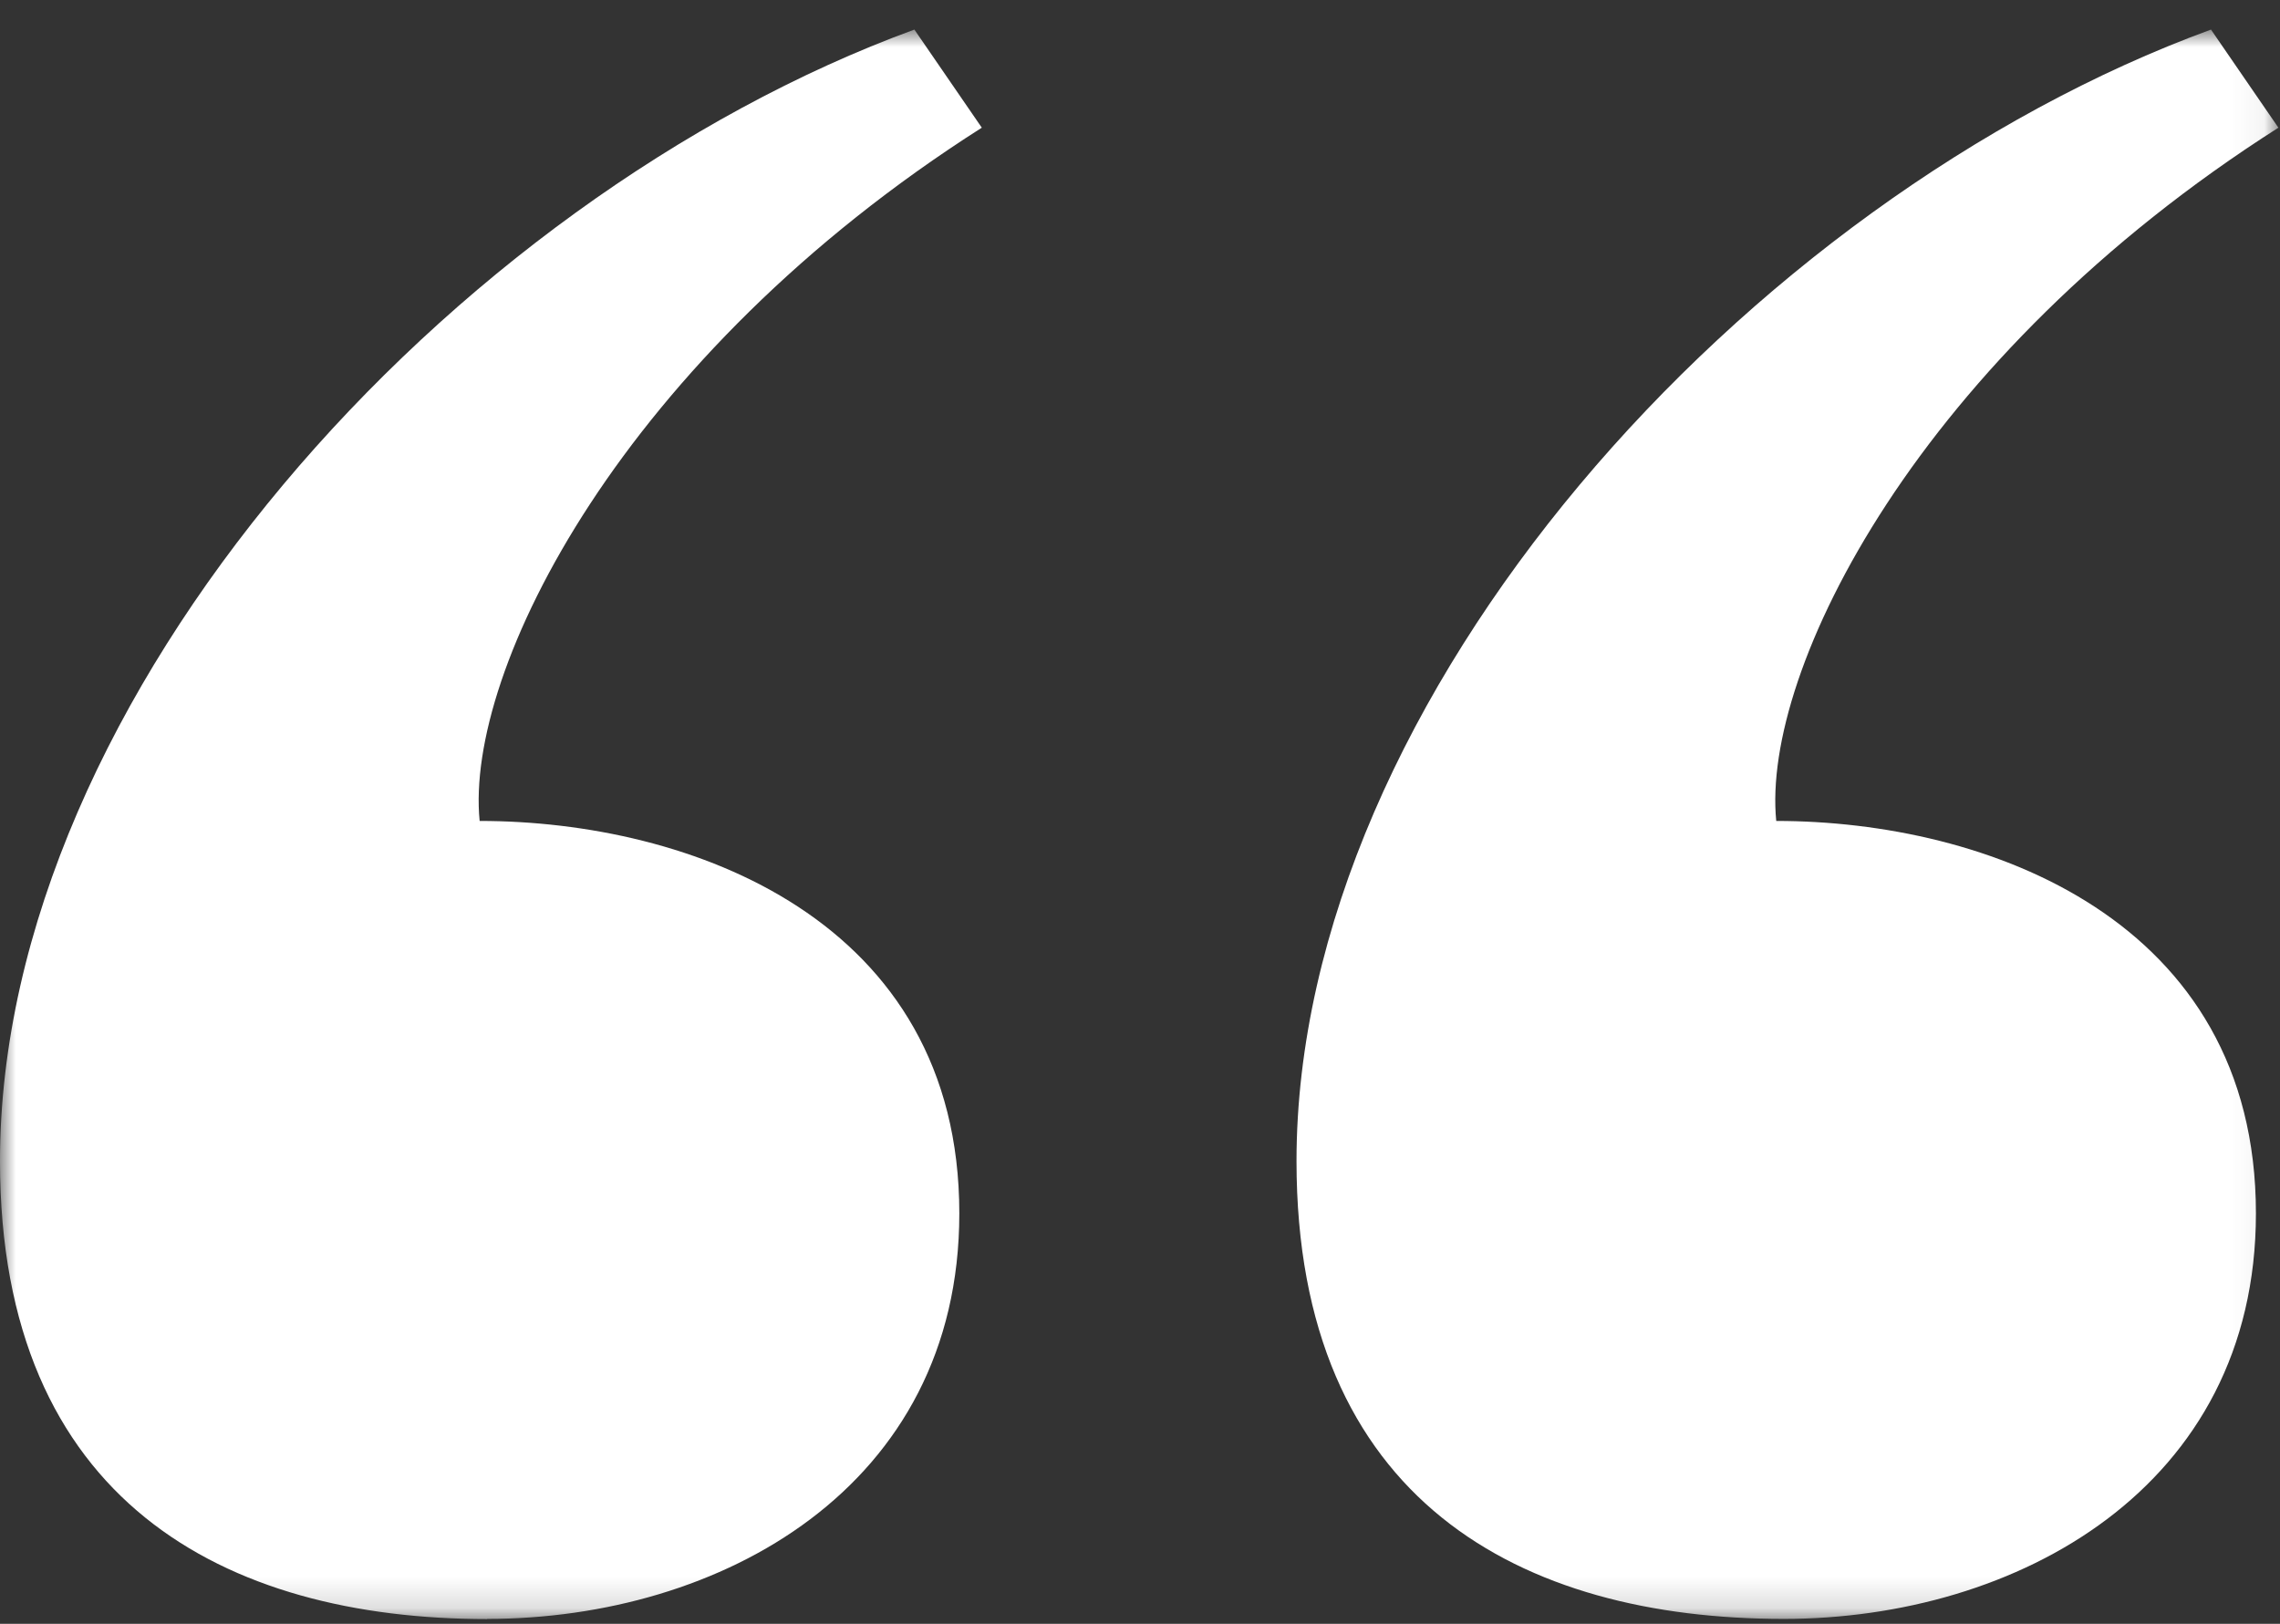 <svg width="73" height="52" viewBox="0 0 73 52" fill="none" xmlns="http://www.w3.org/2000/svg">
<rect x="0" y="0" width="73" height="52" fill="#333333" stroke="none"/>
<g id="Clip path group">
<mask id="mask0_240_11207" style="mask-type:luminance" maskUnits="userSpaceOnUse" x="0" y="0" width="73" height="52">
<g id="clip-path-17">
<path id="Rectangle 2536" d="M72.95 0.947H0V51.843H72.95V0.947Z" fill="white"/>
</g>
</mask>
<g mask="url(#mask0_240_11207)">
<g id="Group 32377">
<path id="Path 185593" d="M15.6 51.847C7.2 51.847 0 48.073 0 37.182C0 22.311 14.4 6.393 29.276 0.947L31.435 4.089C19.916 11.42 14.877 21.473 15.357 26.289C22.076 26.289 30.715 29.431 30.715 38.856C30.715 47.656 23.036 51.842 15.597 51.842M57.111 51.842C48.711 51.842 41.511 48.072 41.511 37.18C41.514 22.311 55.912 6.393 70.79 0.947L72.949 4.089C61.431 11.42 56.391 21.473 56.871 26.289C63.59 26.289 72.229 29.431 72.229 38.856C72.229 47.656 64.55 51.842 57.111 51.842Z" fill="white"/>
</g>
</g>
</g>
</svg>

